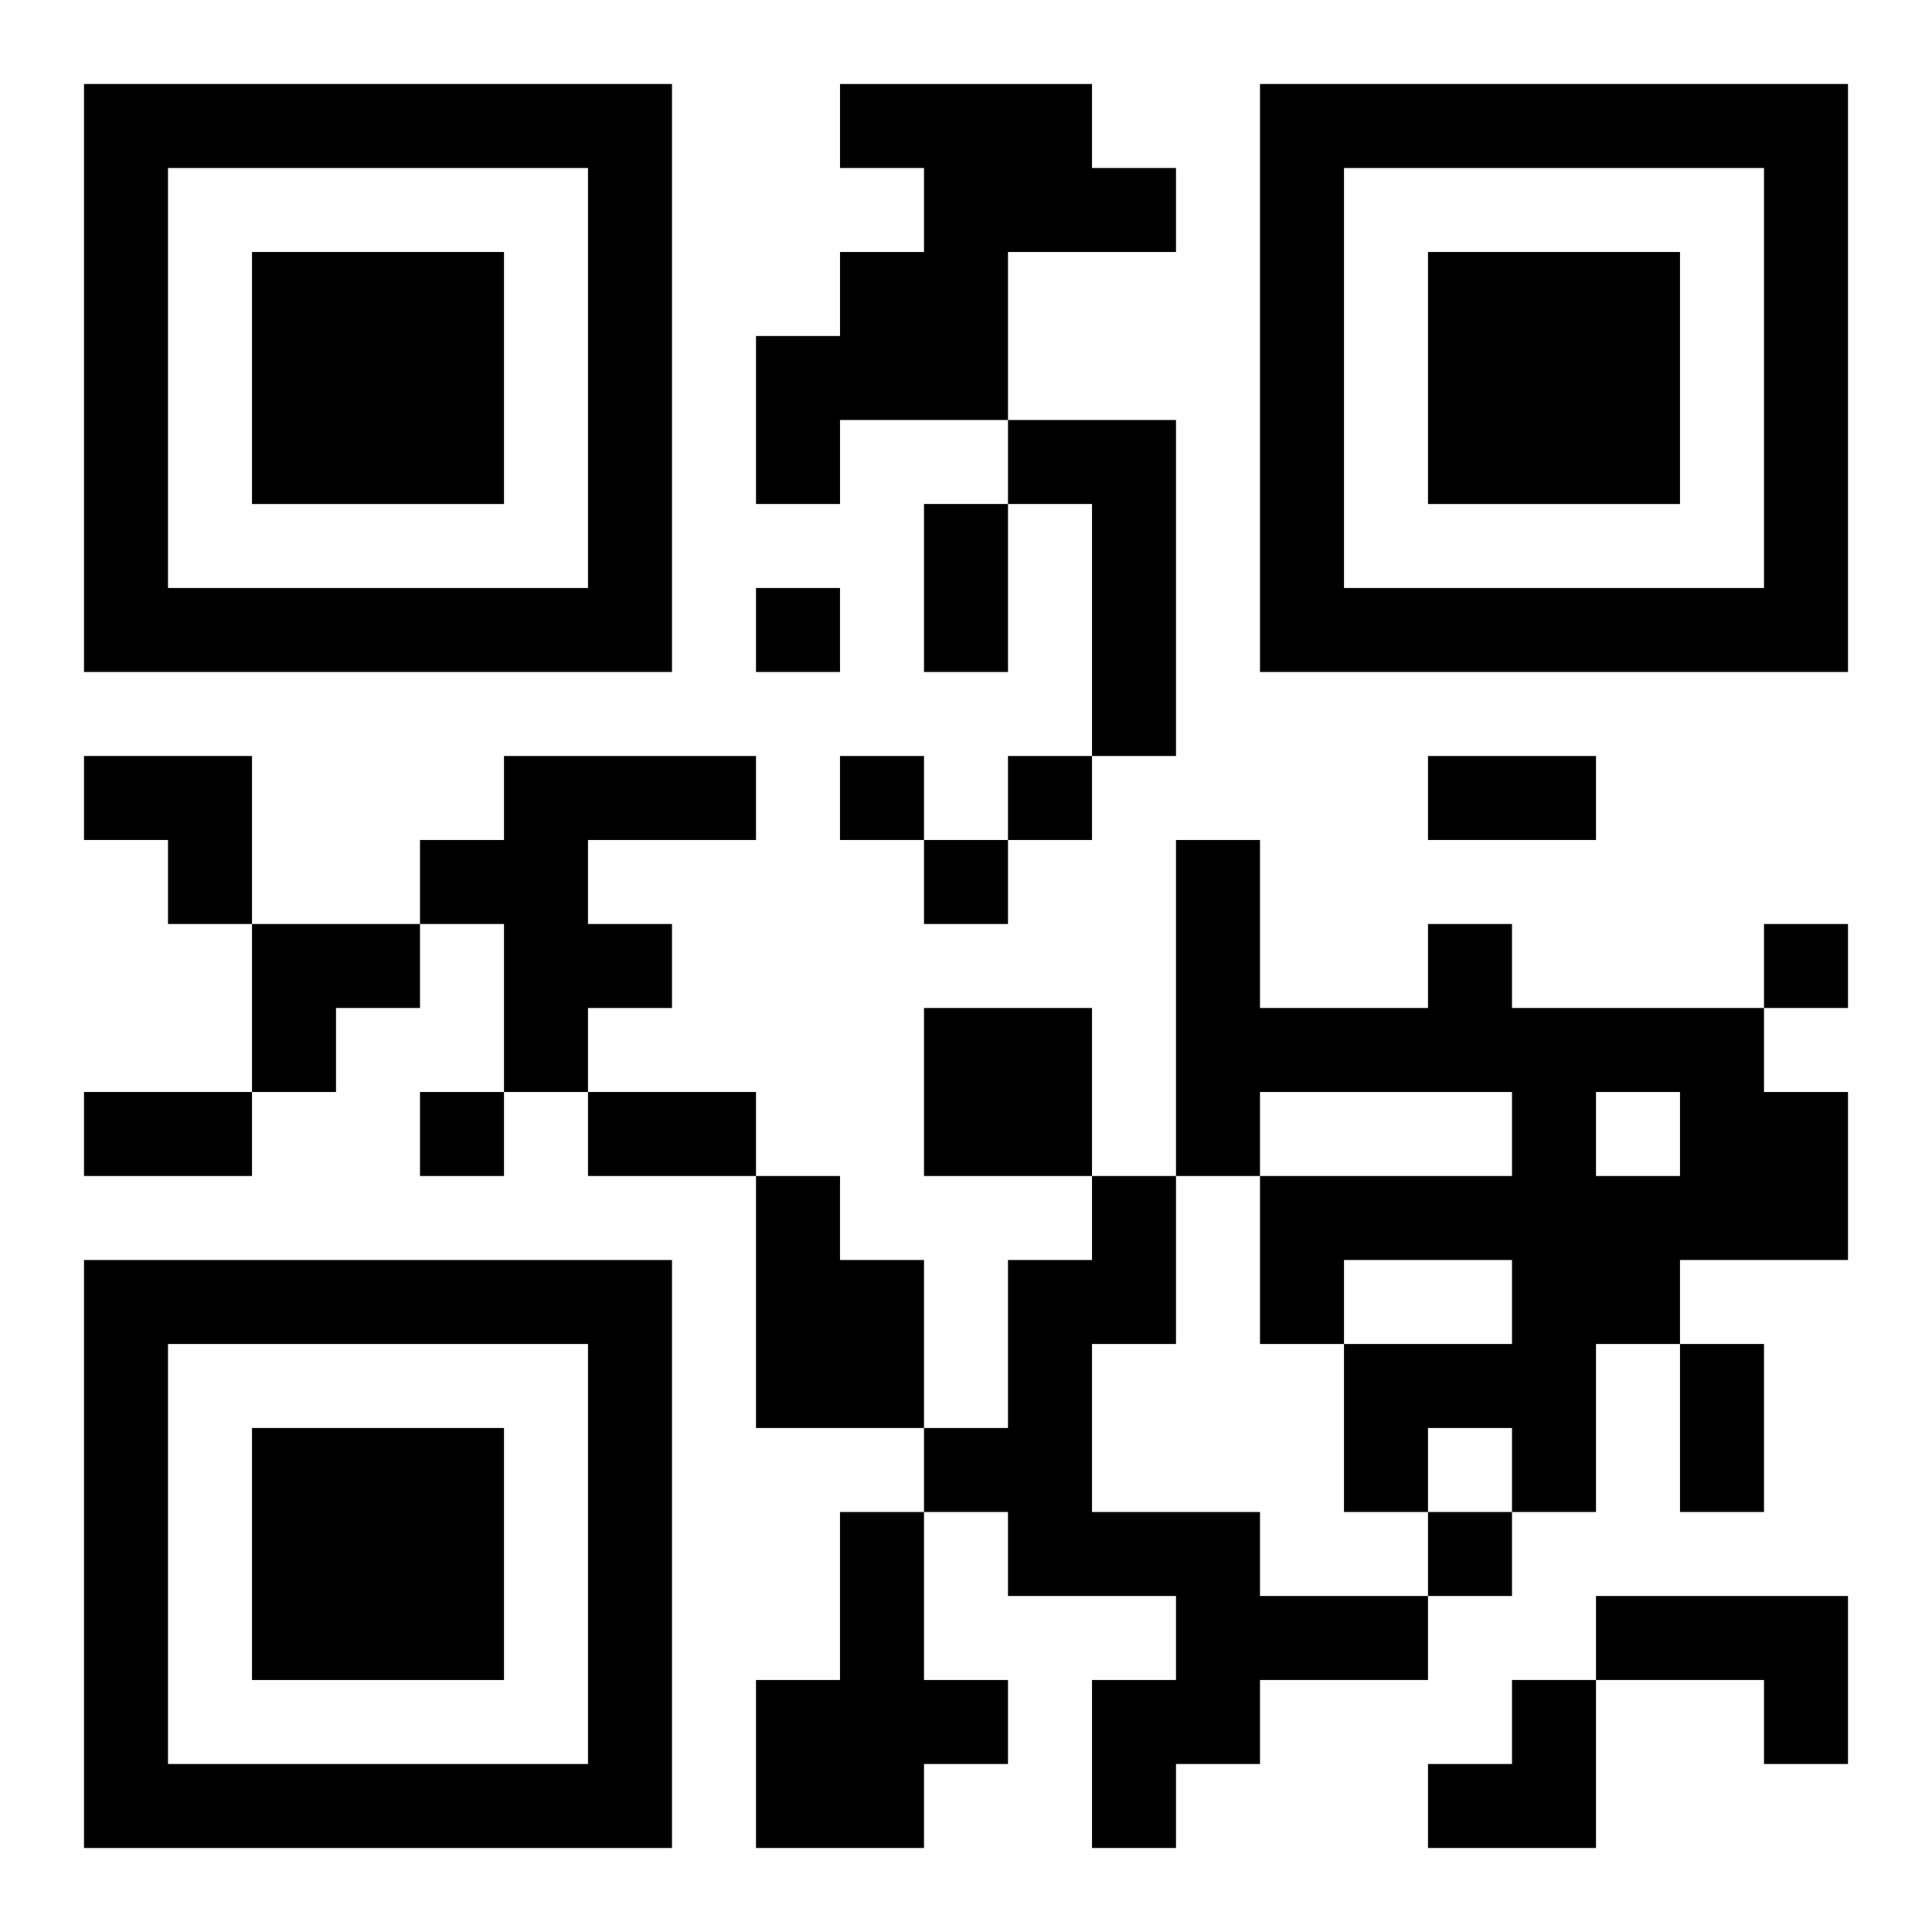 <?xml version="1.0" encoding="UTF-8"?>
<svg width="250" height="250" baseProfile="full" version="1.1" viewBox="-1 -1 23 23" xmlns="http://www.w3.org/2000/svg" xmlns:xlink="http://www.w3.org/1999/xlink"><symbol id="a"><path d="m0 7v7h7v-7h-7zm1 1h5v5h-5v-5zm1 1v3h3v-3h-3z"/></symbol><use y="-7" xlink:href="#a"/><use y="7" xlink:href="#a"/><use x="14" y="-7" xlink:href="#a"/><path d="m9 0h3v1h1v1h-2v2h-2v1h-1v-2h1v-1h1v-1h-1v-1m2 4h2v4h-1v-3h-1v-1m-6 4h3v1h-2v1h1v1h-1v1h-1v-2h-1v-1h1v-1m11 2h1v1h3v1h1v2h-2v1h-1v2h-1v-1h-1v1h-1v-2h2v-1h-2v1h-1v-2h3v-1h-3v1h-1v-4h1v2h2v-1m2 2v1h1v-1h-1m-8-1h2v2h-2v-2m-2 2h1v1h1v2h-2v-3m4 0h1v2h-1v2h2v1h2v1h-2v1h-1v1h-1v-2h1v-1h-2v-1h-1v-1h1v-2h1v-1m-3 4h1v2h1v1h-1v1h-2v-2h1v-2m9 1h3v2h-1v-1h-2v-1m-10-12v1h1v-1h-1m1 2v1h1v-1h-1m2 0v1h1v-1h-1m-1 1v1h1v-1h-1m10 1v1h1v-1h-1m-16 2v1h1v-1h-1m12 5v1h1v-1h-1m-6-12h1v2h-1v-2m6 3h2v1h-2v-1m-16 4h2v1h-2v-1m6 0h2v1h-2v-1m13 3h1v2h-1v-2m-19-7h2v2h-1v-1h-1zm2 2h2v1h-1v1h-1zm14 9m1 0h1v2h-2v-1h1z"/></svg>
